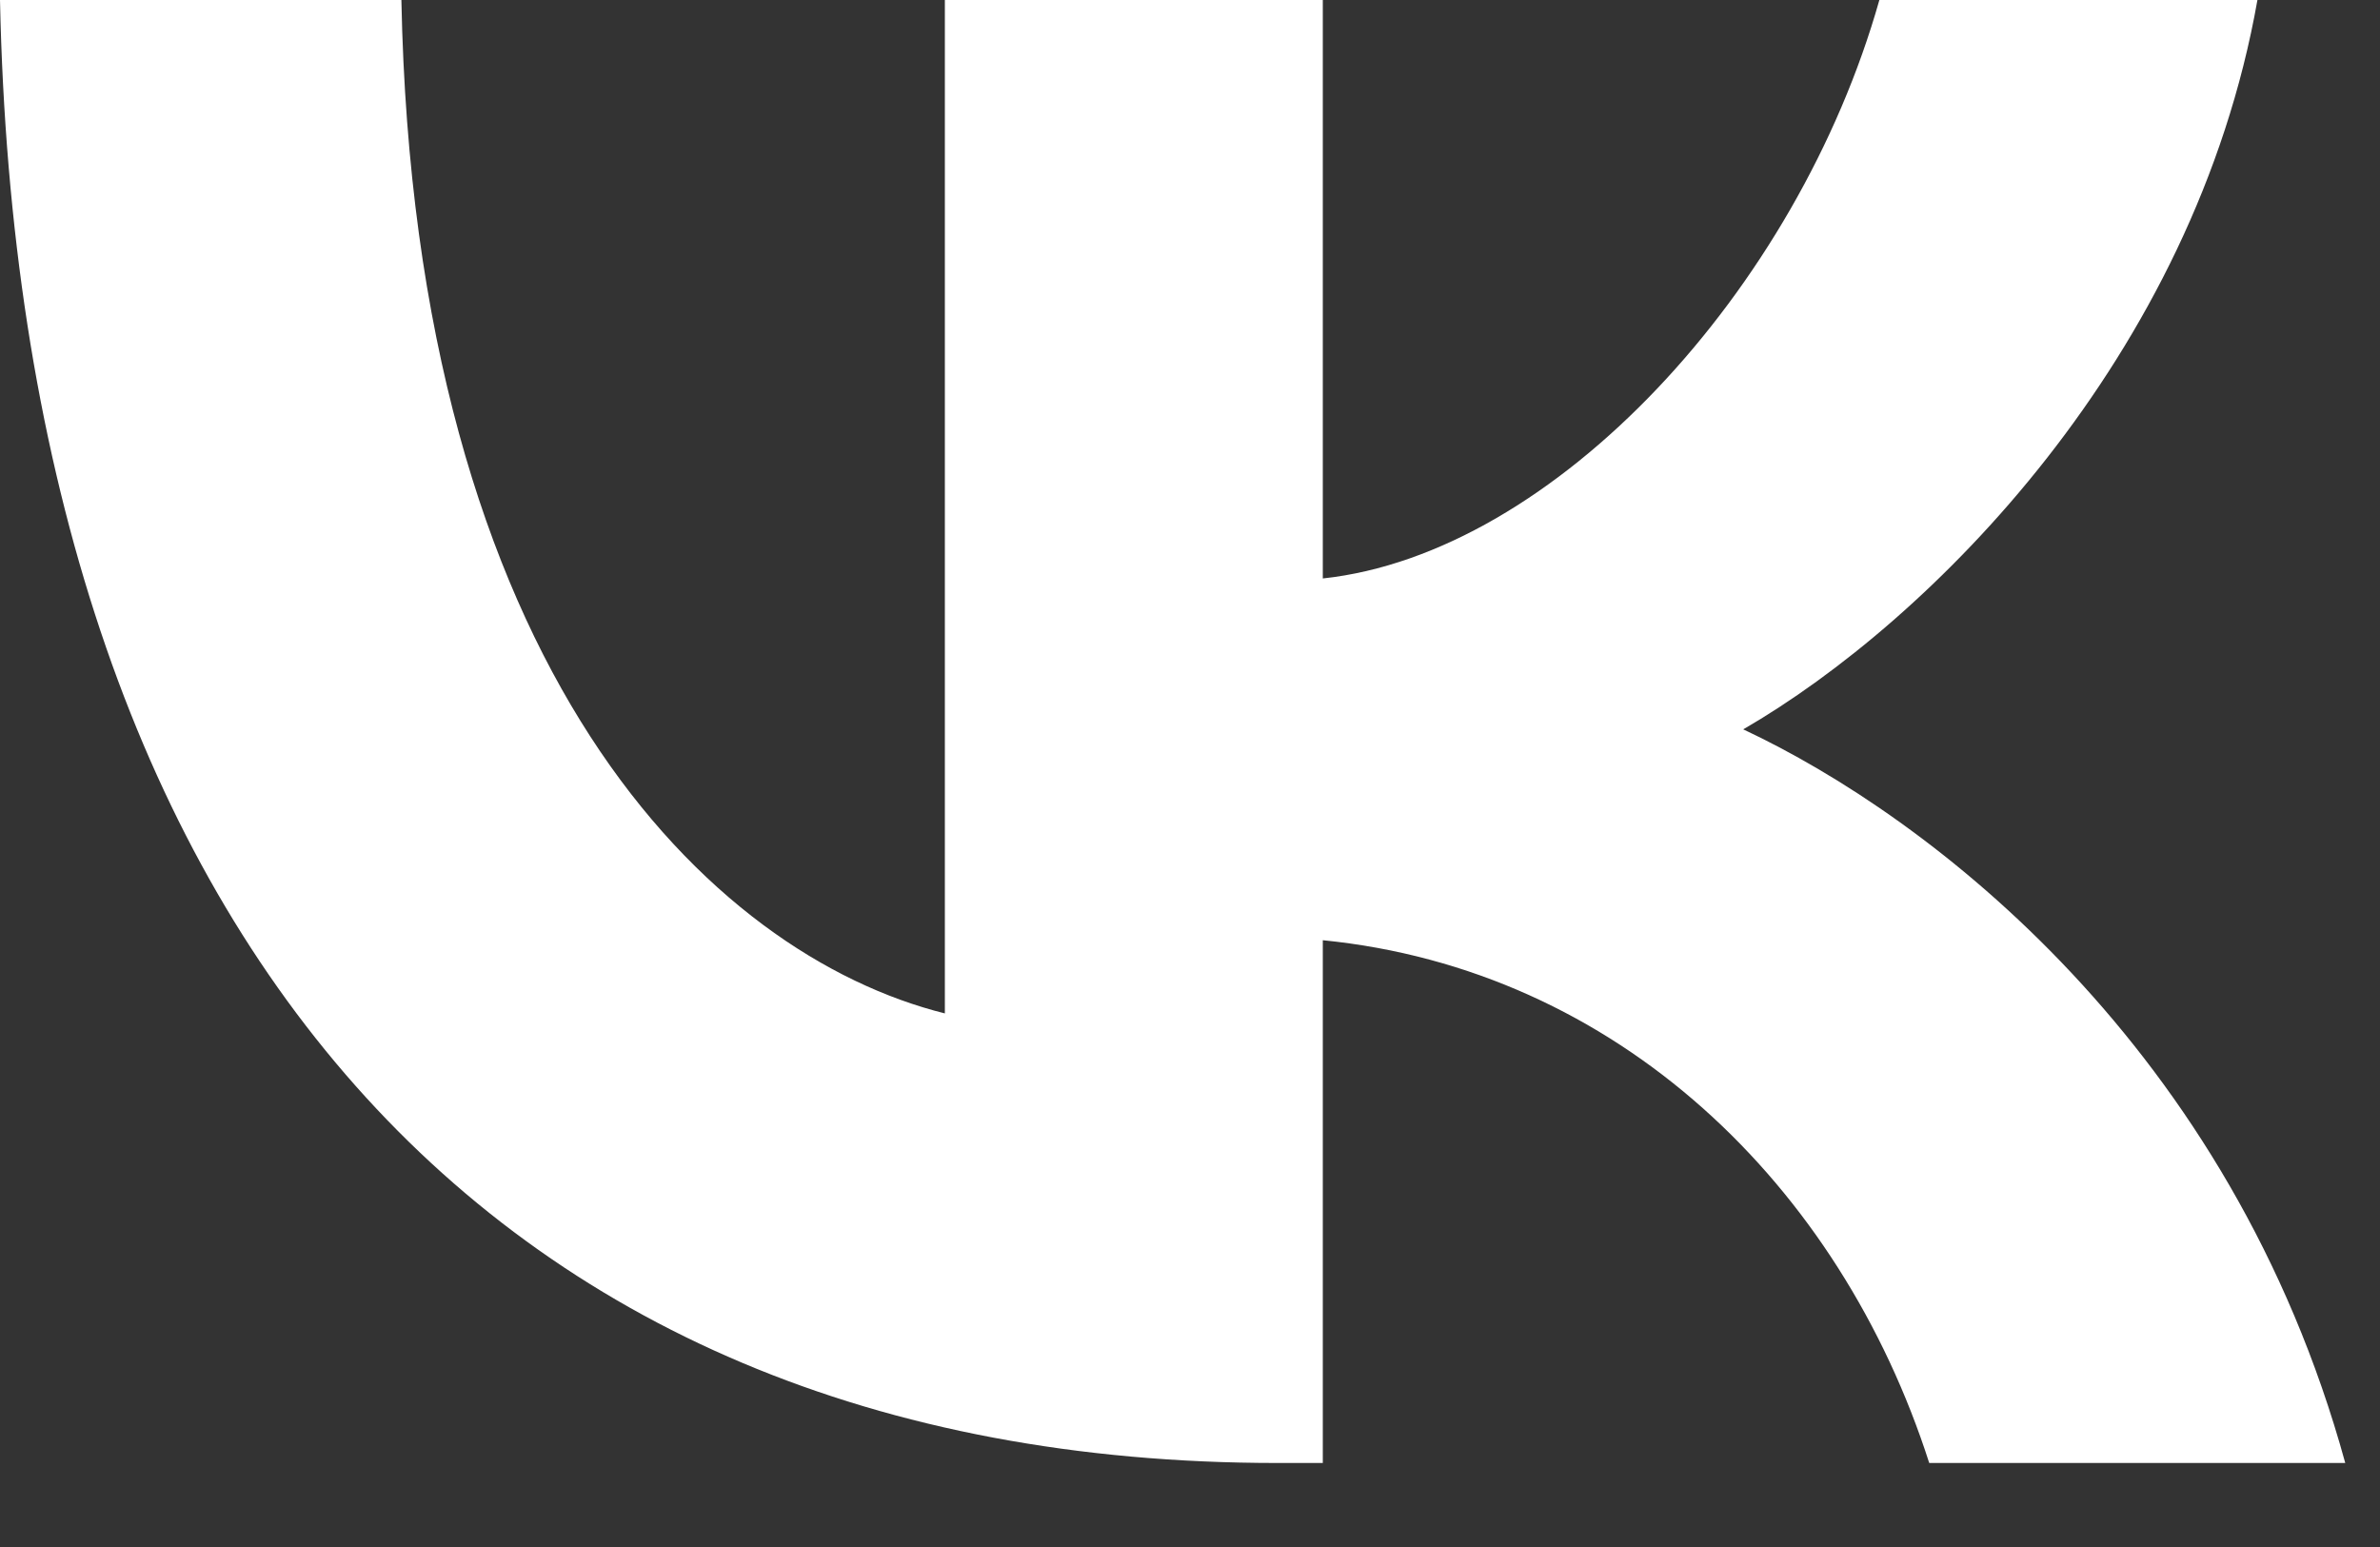 <svg width="20" height="13" viewBox="0 0 20 13" fill="none" xmlns="http://www.w3.org/2000/svg">
<rect x="0" y="0" width="20" height="13" fill="#333333" stroke="none"/>
<path fill-rule="evenodd" clip-rule="evenodd" d="M0 0C0.16 7.679 4.001 12.294 10.734 12.294H11.116V7.901C13.59 8.147 15.461 9.956 16.212 12.294H19.708C18.748 8.799 16.224 6.867 14.649 6.129C16.224 5.218 18.44 3.003 18.97 0H15.793C15.104 2.437 13.061 4.652 11.116 4.861V0H7.94V8.516C5.97 8.024 3.484 5.636 3.373 0H0Z" fill="white"/>
</svg>
